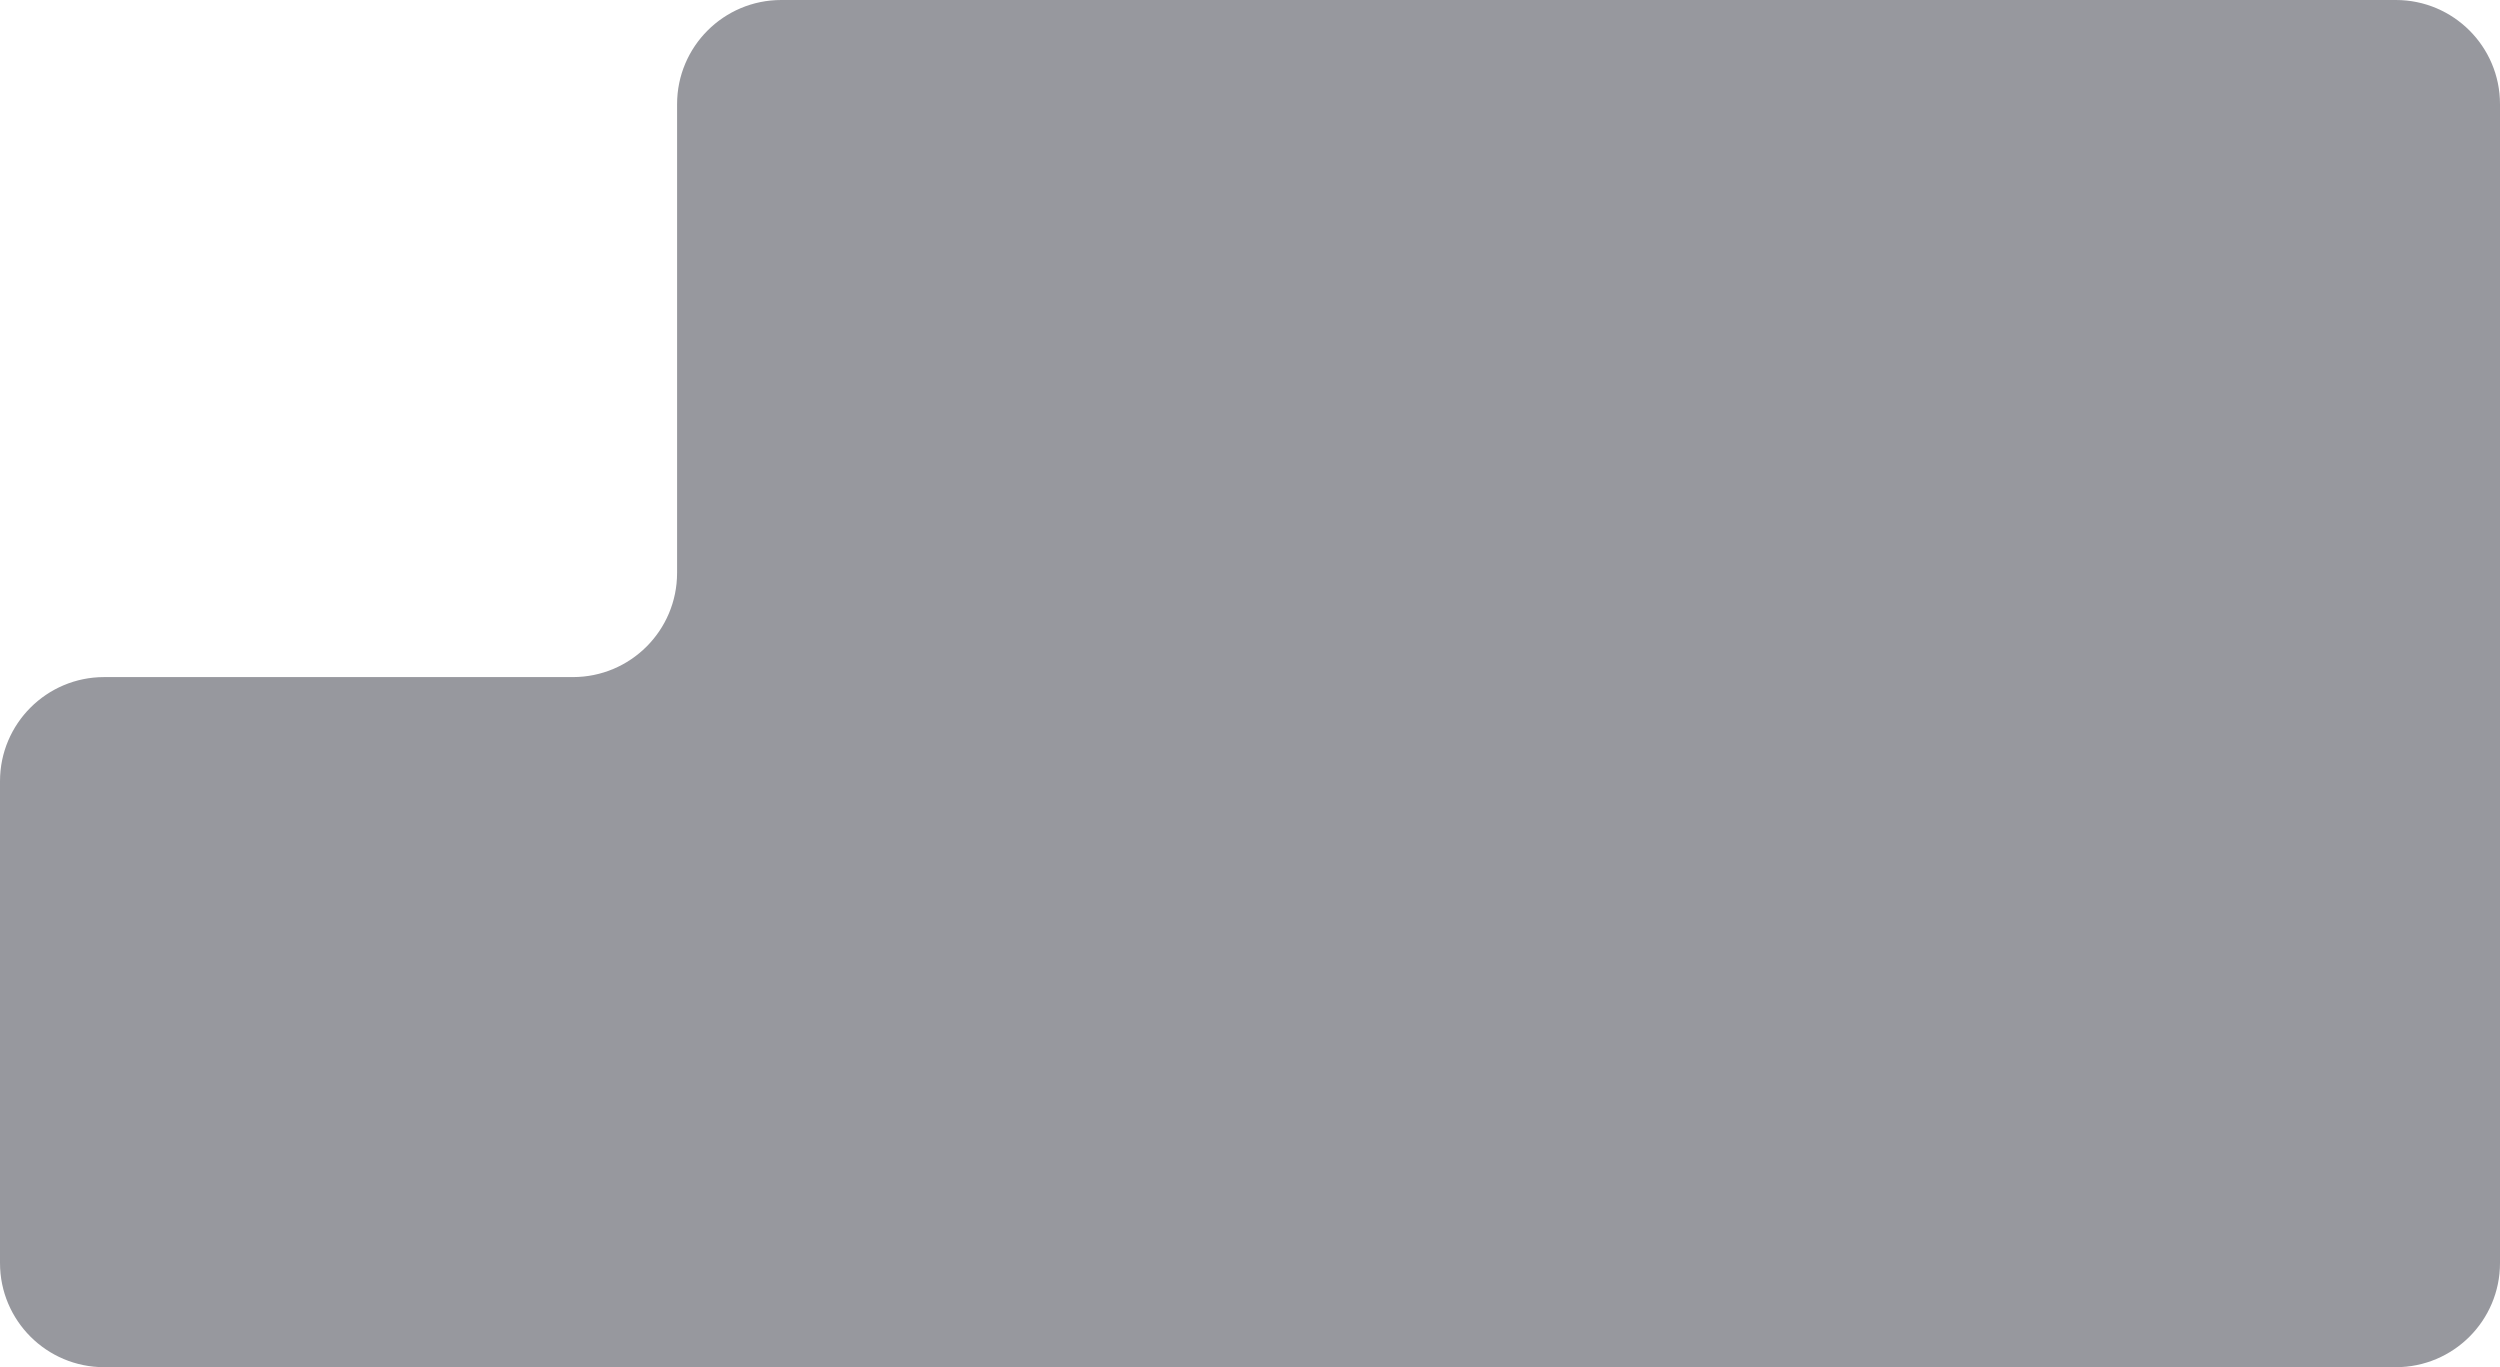 <svg width="384" height="210" viewBox="0 0 384 210" fill="none" xmlns="http://www.w3.org/2000/svg">
<g filter="url(#filter0_b_113_627)">
<path fill-rule="evenodd" clip-rule="evenodd" d="M384 16C384 7.163 376.837 0 368 0H120C111.163 0 104 7.163 104 16V88C104 96.837 96.837 104 88 104H16C7.163 104 0 111.163 0 120V194C0 202.837 7.163 210 16 210H368C376.837 210 384 202.837 384 194V16Z" fill="#31333F" fill-opacity="0.5"/>
</g>
<defs>
<filter id="filter0_b_113_627" x="-32" y="-32" width="448" height="274" filterUnits="userSpaceOnUse" color-interpolation-filters="sRGB">
<feFlood flood-opacity="0" result="BackgroundImageFix"/>
<feGaussianBlur in="BackgroundImageFix" stdDeviation="16"/>
<feComposite in2="SourceAlpha" operator="in" result="effect1_backgroundBlur_113_627"/>
<feBlend mode="normal" in="SourceGraphic" in2="effect1_backgroundBlur_113_627" result="shape"/>
</filter>
</defs>
</svg>
